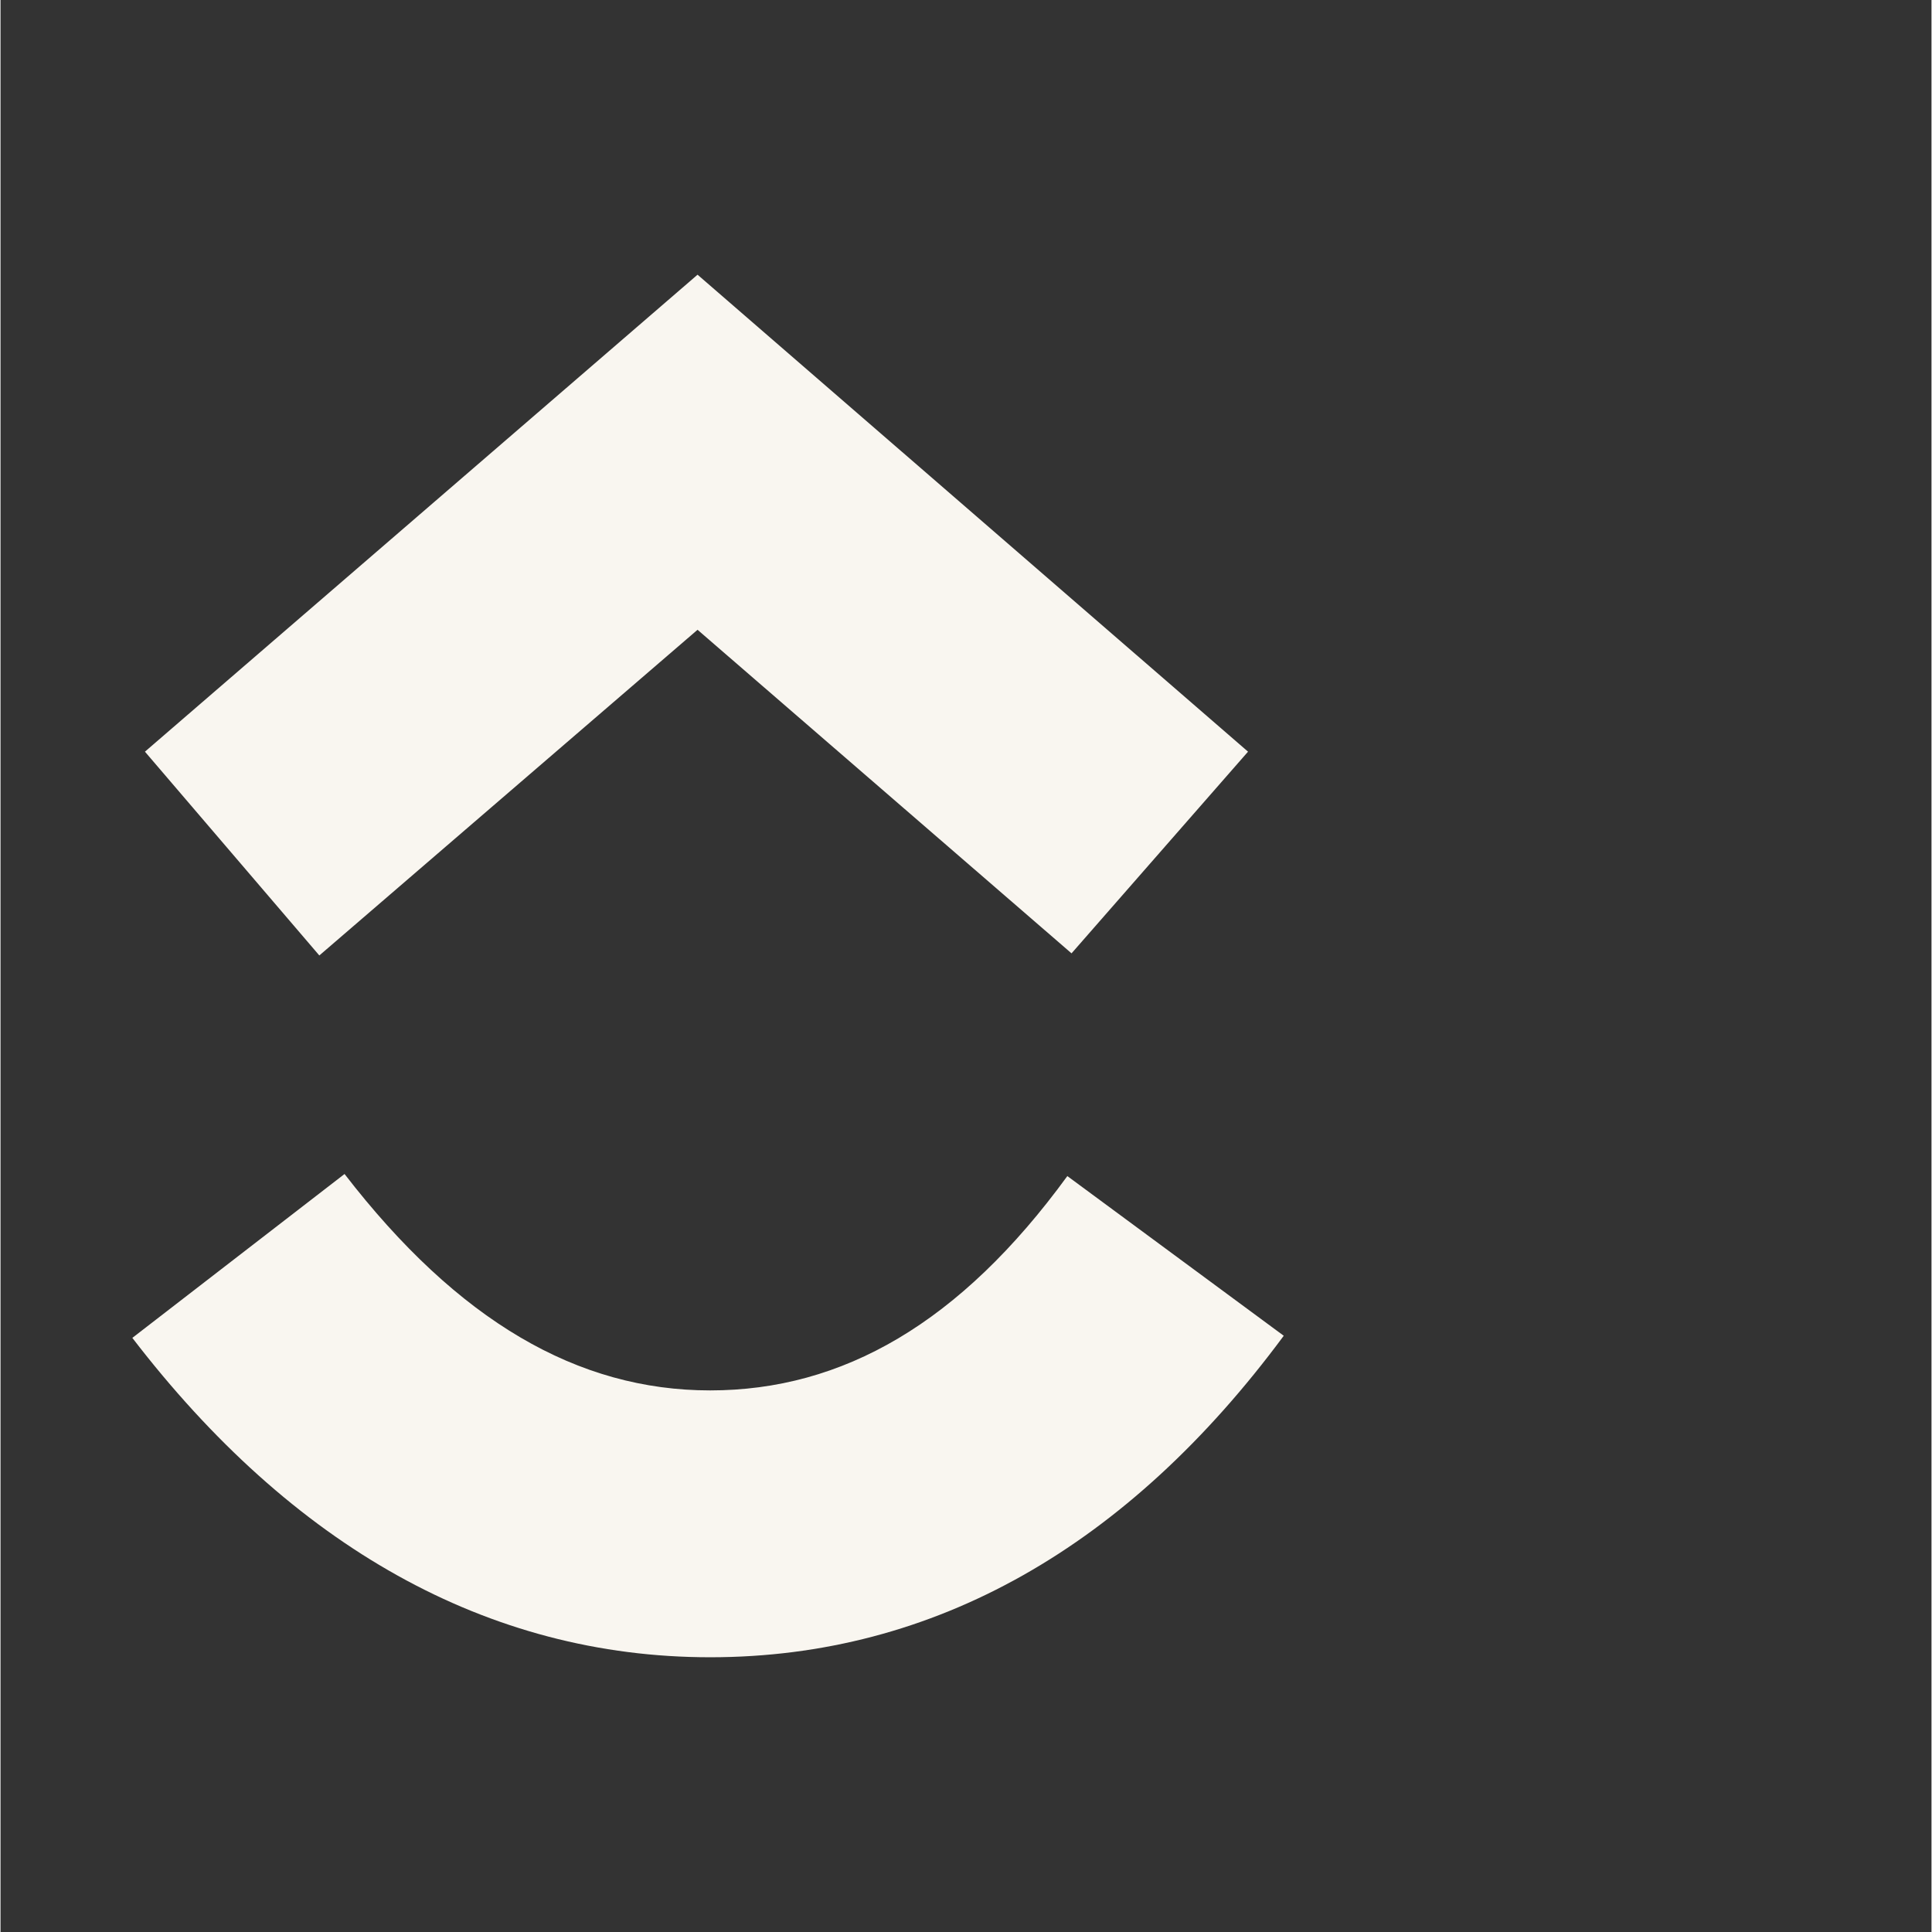 <svg xmlns="http://www.w3.org/2000/svg" xmlns:xlink="http://www.w3.org/1999/xlink" width="300" zoomAndPan="magnify" viewBox="0 0 224.88 225" height="300" preserveAspectRatio="xMidYMid meet" version="1.0"><rect x="0" y="0" width="224.88" height="225" fill="#333333" stroke="none"/><defs><clipPath id="c4c8435ac5"><path d="M 15.309 136 L 149.488 136 L 149.488 193.156 L 15.309 193.156 Z M 15.309 136 " clip-rule="nonzero"/></clipPath><clipPath id="dfb03c5925"><path d="M 16 31.992 L 146 31.992 L 146 112 L 16 112 Z M 16 31.992 " clip-rule="nonzero"/></clipPath></defs><g clip-path="url(#c4c8435ac5)"><path fill="#f9f6f0" d="M 15.352 155.809 L 40.066 136.723 C 53.281 153.852 67.227 161.926 82.645 161.926 C 98.059 161.926 111.762 154.094 124.242 136.965 L 149.445 155.562 C 131.34 180.035 108.828 193.004 82.645 193.004 C 56.707 193.004 33.949 180.035 15.352 155.809 Z M 15.352 155.809 " fill-opacity="1" fill-rule="evenodd"/></g><g clip-path="url(#dfb03c5925)"><path fill="#f9f6f0" d="M 81.176 73.344 L 37.129 111.273 L 16.82 87.539 L 81.176 31.992 L 145.285 87.539 L 124.73 111.027 Z M 81.176 73.344 " fill-opacity="1" fill-rule="evenodd"/></g></svg>